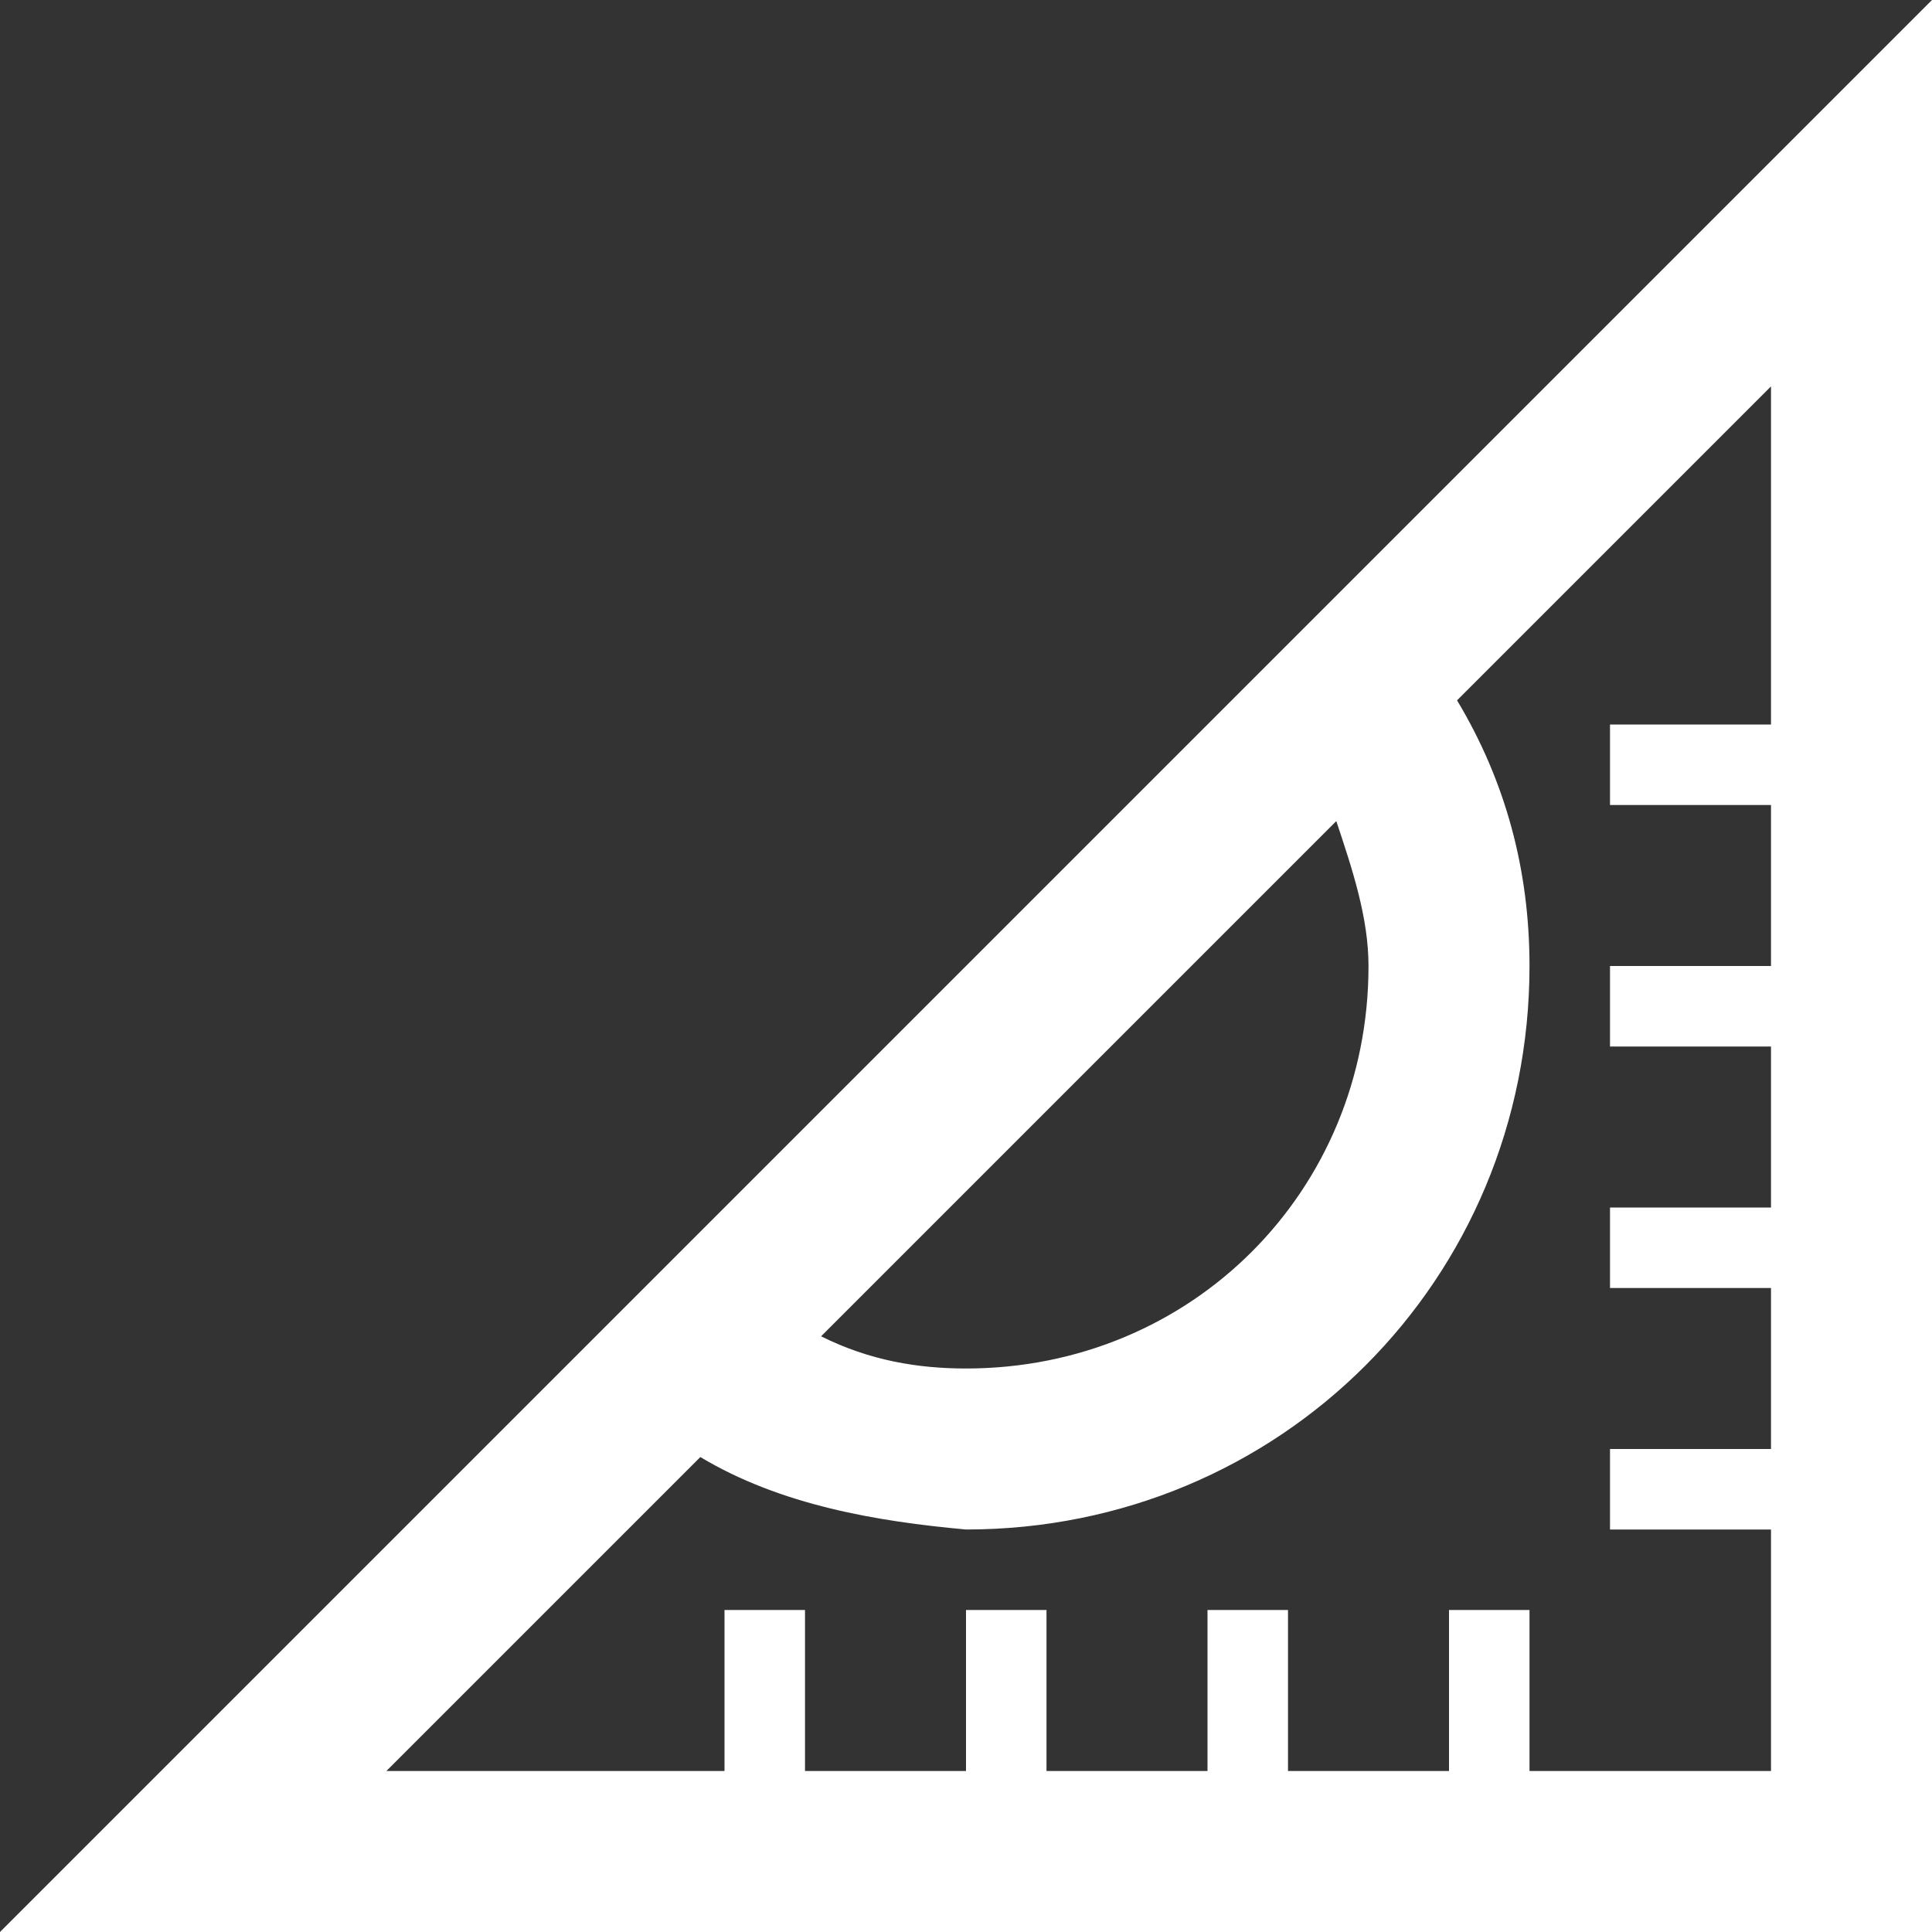 <?xml version="1.0" encoding="utf-8"?>
<!-- Generator: Adobe Illustrator 23.0.3, SVG Export Plug-In . SVG Version: 6.00 Build 0)  -->
<svg version="1.1" id="Ebene_1" xmlns="http://www.w3.org/2000/svg" xmlns:xlink="http://www.w3.org/1999/xlink" x="0px" y="0px"
	 viewBox="0 0 24 24" style="enable-background:new 0 0 24 24;" xml:space="preserve">
<rect x="0" y="0" width="24" height="24" fill="#333333" stroke="none"/>
<style type="text/css">
	.st0{fill:#FFFFFF;}
</style>
<title>Icon massanfertigung</title>
<g>
	<g id="Ebene_1-2">
		<path class="st0" d="M0,24h24V0L0,24z M16.6,10.2c0.2,0.6,0.4,1.2,0.4,1.8c0,2.8-2.2,5-5,5c-0.6,0-1.2-0.1-1.8-0.4L16.6,10.2z
			 M19,22v-2h-1v2h-2v-2h-1v2h-2v-2h-1v2h-2v-2H9v2H4.8l3.9-3.9c1,0.6,2.2,0.8,3.3,0.9c3.9,0,7-3.1,7-7c0-1.2-0.3-2.3-0.9-3.3
			L22,4.8V9h-2v1h2v2h-2v1h2v2h-2v1h2v2h-2v1h2v3H19z"/>
	</g>
</g>
</svg>
